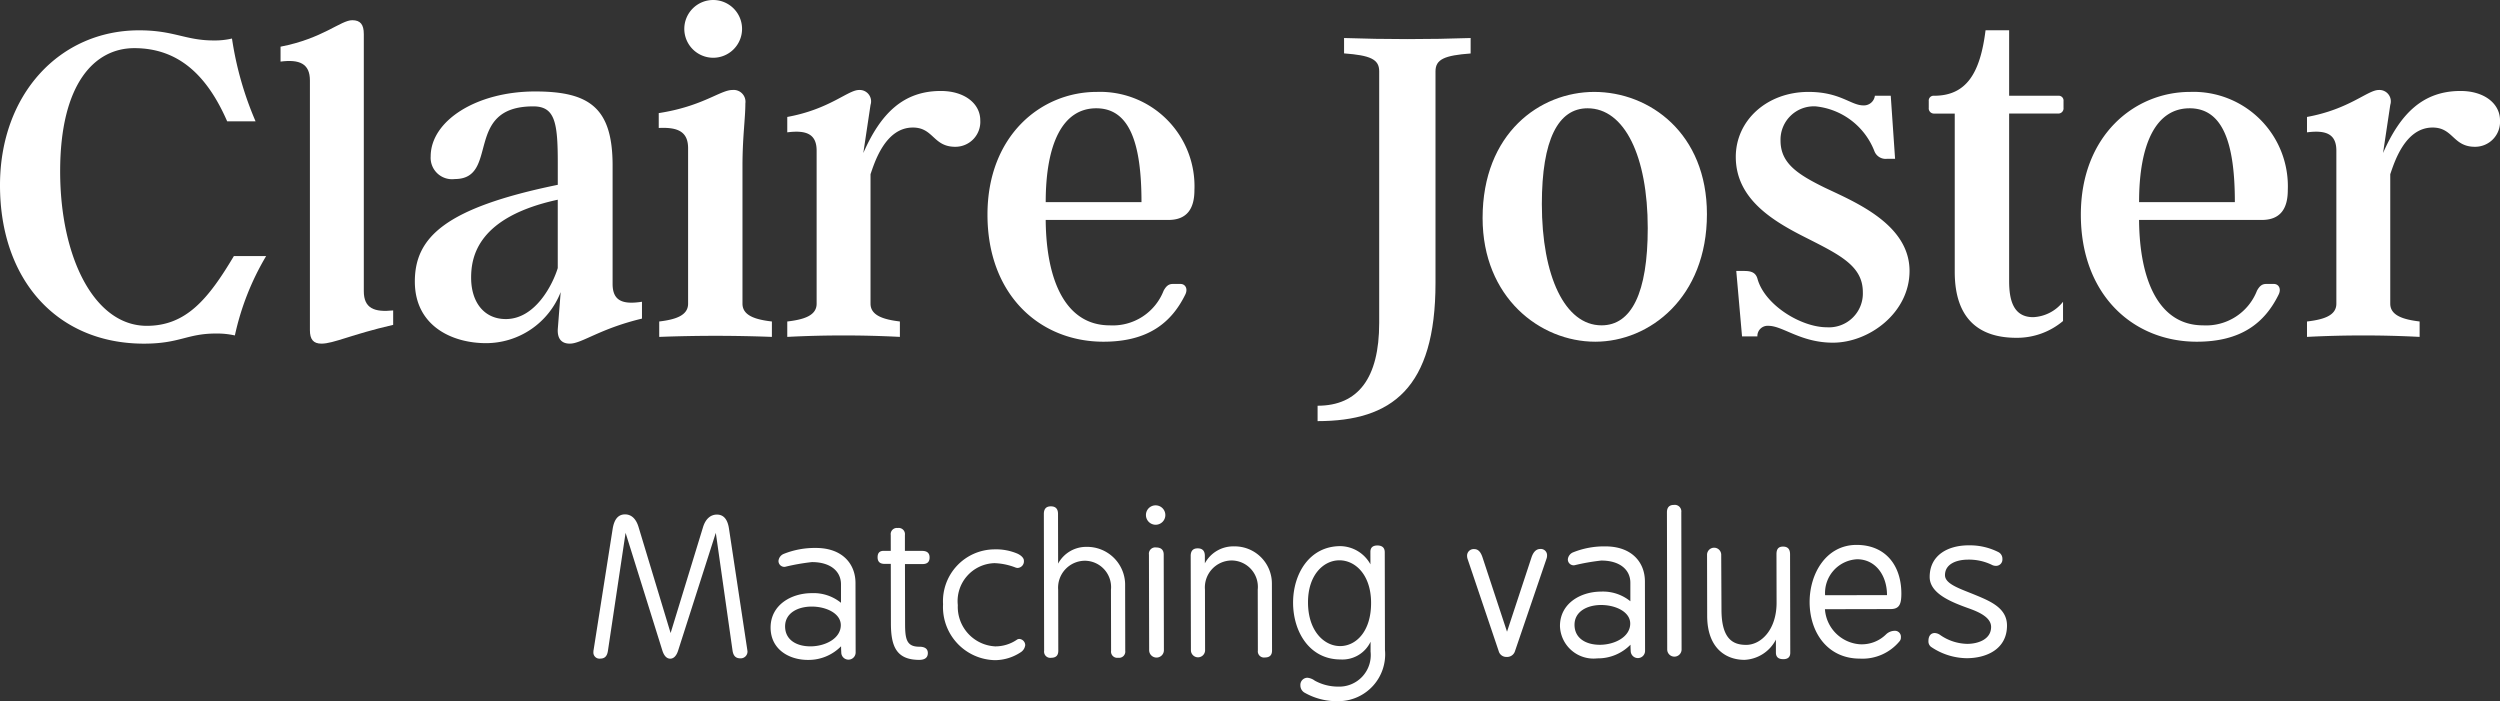 <svg id="Claire_Joster_Logo" data-name="Claire Joster Logo" xmlns="http://www.w3.org/2000/svg" width="197.461" height="55.383" viewBox="0 0 197.461 55.383">
  <rect x="0" y="0" width="197.461" height="55.383" fill="#333333" stroke="none"/>
  <g id="Grupo_577" data-name="Grupo 577">
    <path id="Trazado_399" data-name="Trazado 399" d="M21.022,20.842a20.893,20.893,0,0,0-2.471,6.272,6.517,6.517,0,0,0-1.483-.152c-2.319,0-2.851.8-5.7.8C4.524,27.761,0,22.743,0,15.254,0,8.07,4.714,3.014,10.986,3.014c2.775,0,3.649.8,5.892.8a5.91,5.91,0,0,0,1.445-.152A26.19,26.19,0,0,0,20.185,10.2H17.942c-1.559-3.573-3.8-5.778-7.337-5.778-3.117,0-5.854,2.775-5.854,9.732,0,6.8,2.7,12.2,6.842,12.2,3.117,0,4.866-2.129,6.881-5.512Z" transform="translate(0 -0.619)" fill="#fff"/>
    <path id="Trazado_400" data-name="Trazado 400" d="M36.78,24.932v1.14c-3.307.761-4.714,1.483-5.664,1.483-.646,0-.912-.342-.912-1.065V6.761c0-1.331-.837-1.673-2.319-1.483V4.1c3.345-.646,4.752-2.091,5.664-2.091.646,0,.912.342.912,1.1v20.3C34.461,24.779,35.3,25.084,36.78,24.932Z" transform="translate(-5.726 -0.413)" fill="#fff"/>
    <path id="Trazado_401" data-name="Trazado 401" d="M59.172,25.7v1.331c-3.345.8-4.752,1.977-5.7,1.977-.646,0-.988-.38-.95-1.141l.228-2.927a6.333,6.333,0,0,1-5.892,4.03c-2.7,0-5.626-1.369-5.626-4.866s2.395-5.816,11.29-7.641V14.715c0-3.193-.228-4.447-1.939-4.447-5.55,0-2.623,5.74-6.2,5.74a1.691,1.691,0,0,1-1.9-1.786c0-2.813,3.611-5.132,8.249-5.132,4.3,0,6.12,1.292,6.12,5.854v9.351C56.853,25.663,57.69,25.929,59.172,25.7ZM52.52,23.04v-5.4c-6.31,1.369-6.842,4.486-6.842,6.158,0,1.939,1.026,3.269,2.737,3.269C50.771,27.069,52.139,24.294,52.52,23.04Z" transform="translate(-8.466 -1.866)" fill="#fff"/>
    <path id="Trazado_402" data-name="Trazado 402" d="M74.413,25.393V26.61q-4.448-.171-8.9,0V25.393c1.254-.151,2.281-.456,2.281-1.406V11.708c0-1.331-.836-1.672-2.319-1.6V8.933c3.46-.532,4.866-1.825,5.816-1.825a.934.934,0,0,1,1.026,1.064c0,1.216-.228,2.623-.228,4.98V23.987C72.094,24.937,73.12,25.241,74.413,25.393ZM67.494,2.281a2.281,2.281,0,1,1,2.281,2.281A2.287,2.287,0,0,1,67.494,2.281Z" transform="translate(-13.445)" fill="#fff"/>
    <path id="Trazado_403" data-name="Trazado 403" d="M93.494,11.34a1.968,1.968,0,0,1-1.977,2.091c-1.749,0-1.711-1.52-3.346-1.52-2.2,0-3.041,2.813-3.345,3.687V25.823c0,.95,1.064,1.255,2.319,1.406v1.217a86.752,86.752,0,0,0-8.895,0V27.23c1.292-.151,2.319-.456,2.319-1.406V13.735c0-1.331-.837-1.635-2.319-1.445V11.074c3.345-.608,4.79-2.129,5.664-2.129a.9.9,0,0,1,.912,1.178l-.57,3.8c1.368-3.117,3.155-4.9,6.12-4.9C92.24,9.021,93.494,10.01,93.494,11.34Z" transform="translate(-16.068 -1.837)" fill="#fff"/>
    <path id="Trazado_404" data-name="Trazado 404" d="M113.772,25.141c-1.1,2.242-2.965,3.725-6.462,3.725-5.018,0-9.162-3.687-9.162-10.036,0-6.234,4.22-9.694,8.629-9.694a7.456,7.456,0,0,1,7.717,7.755c0,1.444-.57,2.357-2.053,2.357h-9.694c.038,4.9,1.635,8.325,5.056,8.325a4.307,4.307,0,0,0,4.258-2.737c.19-.342.38-.532.722-.532h.608C113.772,24.3,114,24.684,113.772,25.141ZM106.74,10.429c-2.661,0-3.992,2.813-3.992,7.413h7.565C110.313,13.242,109.4,10.429,106.74,10.429Z" transform="translate(-20.153 -1.876)" fill="#fff"/>
    <path id="Trazado_405" data-name="Trazado 405" d="M143.048,3.779V5c-2.053.152-2.775.456-2.775,1.407V23.128c0,8.325-3.46,10.91-9.313,10.91V32.822c3.193,0,4.866-2.167,4.866-6.539V6.4c0-.95-.722-1.254-2.775-1.407V3.779C136.319,3.893,139.779,3.893,143.048,3.779Z" transform="translate(-26.891 -0.776)" fill="#fff"/>
    <path id="Trazado_406" data-name="Trazado 406" d="M165.081,18.792c0,6.577-4.524,10.074-8.819,10.074-4.372,0-8.9-3.5-8.9-9.77,0-6.691,4.524-9.96,8.82-9.96C160.557,9.137,165.081,12.406,165.081,18.792Zm-9.427-8.363c-2.319,0-3.612,2.471-3.612,7.565,0,5.7,1.825,9.579,4.714,9.579,2.357,0,3.65-2.547,3.65-7.679C160.405,14.231,158.581,10.429,155.654,10.429Z" transform="translate(-30.26 -1.876)" fill="#fff"/>
    <path id="Trazado_407" data-name="Trazado 407" d="M180.2,28.942c-2.547,0-3.953-1.331-5.094-1.331a.808.808,0,0,0-.874.837H173.02l-.456-5.17h.608c.494,0,.913.076,1.065.608.57,2.091,3.459,3.839,5.474,3.839a2.674,2.674,0,0,0,2.85-2.775c0-2.053-1.786-2.927-4.409-4.258-2.661-1.33-5.626-3.079-5.626-6.424,0-2.889,2.471-5.132,5.74-5.132,2.509,0,3.346,1.064,4.333,1.064a.872.872,0,0,0,.913-.76h1.254l.342,4.98h-.646a.95.95,0,0,1-.989-.608,5.584,5.584,0,0,0-4.638-3.535,2.635,2.635,0,0,0-2.775,2.7c0,1.786,1.331,2.661,3.5,3.725,2.395,1.14,6.69,2.889,6.69,6.576C186.249,26.585,183.056,28.942,180.2,28.942Z" transform="translate(-35.426 -1.876)" fill="#fff"/>
    <path id="Trazado_408" data-name="Trazado 408" d="M198.624,27.3c-2.889,0-4.866-1.444-4.866-5.208V9.59h-1.634a.41.41,0,0,1-.418-.456V8.6a.38.38,0,0,1,.418-.418c2.585,0,3.649-1.825,4.067-5.17h1.863v5.17h3.878a.38.38,0,0,1,.418.418v.532a.41.41,0,0,1-.418.456h-3.878V22.819c0,1.52.342,2.851,1.9,2.851a3.181,3.181,0,0,0,2.357-1.216v1.521A5.64,5.64,0,0,1,198.624,27.3Z" transform="translate(-39.364 -0.619)" fill="#fff"/>
    <path id="Trazado_409" data-name="Trazado 409" d="M222.445,25.141c-1.1,2.242-2.965,3.725-6.462,3.725-5.018,0-9.161-3.687-9.161-10.036,0-6.234,4.219-9.694,8.629-9.694a7.456,7.456,0,0,1,7.717,7.755c0,1.444-.57,2.357-2.053,2.357h-9.694c.038,4.9,1.634,8.325,5.056,8.325a4.307,4.307,0,0,0,4.257-2.737c.19-.342.38-.532.722-.532h.608C222.445,24.3,222.673,24.684,222.445,25.141Zm-7.032-14.711c-2.661,0-3.991,2.813-3.991,7.413h7.565C218.986,13.242,218.073,10.429,215.412,10.429Z" transform="translate(-42.468 -1.876)" fill="#fff"/>
    <path id="Trazado_410" data-name="Trazado 410" d="M244.545,11.34a1.969,1.969,0,0,1-1.977,2.091c-1.748,0-1.71-1.52-3.345-1.52-2.2,0-3.041,2.813-3.346,3.687V25.823c0,.95,1.065,1.255,2.319,1.406v1.217a86.752,86.752,0,0,0-8.895,0V27.23c1.292-.151,2.319-.456,2.319-1.406V13.735c0-1.331-.837-1.635-2.319-1.445V11.074c3.345-.608,4.79-2.129,5.664-2.129a.9.9,0,0,1,.913,1.178l-.57,3.8c1.369-3.117,3.155-4.9,6.121-4.9C243.29,9.021,244.545,10.01,244.545,11.34Z" transform="translate(-47.084 -1.837)" fill="#fff"/>
  </g>
  <g id="Grupo_579" data-name="Grupo 579" transform="translate(46.871 39.881)">
    <g id="Grupo_578" data-name="Grupo 578">
      <path id="Trazado_411" data-name="Trazado 411" d="M65.079,60.5l2.558-8.358c.2-.66.6-1,1.1-1,.521,0,.844.366.953,1.117l1.445,9.561c0,.046.016.077.016.123a.535.535,0,0,1-.566.553c-.368,0-.552-.2-.615-.612l-1.321-9.3-2.97,9.279c-.137.445-.366.66-.627.66-.276,0-.491-.213-.63-.658l-2.9-9.282-1.392,9.305c-.06.414-.228.629-.612.63a.48.48,0,0,1-.537-.52A.737.737,0,0,1,59,61.814l1.5-9.537c.121-.766.442-1.15.979-1.151.49,0,.875.334,1.075,1.024Z" transform="translate(-58.982 -50.379)" fill="#fff"/>
      <path id="Trazado_412" data-name="Trazado 412" d="M80.181,54.463c2.039,0,3.113,1.22,3.117,2.768l.011,5.5a.567.567,0,0,1-1.133.018c-.016-.291-.016-.383-.017-.521a3.6,3.6,0,0,1-2.619,1.078c-1.5,0-2.944-.837-2.948-2.554,0-1.793,1.634-2.716,3.244-2.719a3.425,3.425,0,0,1,2.316.762l0-1.457c0-1.058-.862-1.761-2.3-1.758a16.635,16.635,0,0,0-2.114.372.461.461,0,0,1-.522-.473.667.667,0,0,1,.428-.553A6.574,6.574,0,0,1,80.181,54.463Zm-.444,7.772c1.165,0,2.4-.618,2.4-1.675,0-.935-1.168-1.469-2.3-1.467-1.073,0-2.1.494-2.1,1.567C77.743,61.763,78.694,62.237,79.737,62.235Z" transform="translate(-62.598 -51.064)" fill="#fff"/>
      <path id="Trazado_413" data-name="Trazado 413" d="M88.266,53.033a.488.488,0,0,1,.551-.553.493.493,0,0,1,.568.551l0,1.256,1.349,0c.4,0,.6.168.6.521s-.183.521-.566.521l-1.379,0,.009,4.69c0,1.226.111,1.839,1.122,1.837.444,0,.675.167.676.5,0,.353-.229.538-.674.539-1.824,0-2.24-1.083-2.243-2.877l-.009-4.705h-.49c-.368,0-.552-.168-.553-.521,0-.337.152-.506.474-.507h.567Z" transform="translate(-64.782 -50.657)" fill="#fff"/>
      <path id="Trazado_414" data-name="Trazado 414" d="M94.9,59.006a3.123,3.123,0,0,0,2.949,3.259,3.026,3.026,0,0,0,1.715-.525.334.334,0,0,1,.2-.062.5.5,0,0,1,.461.49.777.777,0,0,1-.367.568,3.714,3.714,0,0,1-2.037.617,4.193,4.193,0,0,1-4.086-4.421,4.093,4.093,0,0,1,4.038-4.33,4.323,4.323,0,0,1,1.824.333c.307.137.521.352.522.552a.522.522,0,0,1-.5.583.562.562,0,0,1-.153-.03,5.022,5.022,0,0,0-1.672-.349A3,3,0,0,0,94.9,59.006Z" transform="translate(-66.119 -51.092)" fill="#fff"/>
      <path id="Trazado_415" data-name="Trazado 415" d="M103.752,50.927q0-.6.551-.6c.383,0,.567.2.568.6l.008,3.924a2.515,2.515,0,0,1,2.251-1.323,3,3,0,0,1,3.041,2.906l.01,5.3a.493.493,0,0,1-.566.553.488.488,0,0,1-.553-.551l-.01-4.812a2.085,2.085,0,0,0-2.058-2.3,2.129,2.129,0,0,0-2.111,2.3l.01,4.812c0,.368-.183.552-.566.553a.487.487,0,0,1-.553-.55Z" transform="translate(-68.175 -50.215)" fill="#fff"/>
      <path id="Trazado_416" data-name="Trazado 416" d="M114.666,50.229A.766.766,0,1,1,113.9,51,.759.759,0,0,1,114.666,50.229Zm-.529,3.895a.5.5,0,0,1,.566-.569c.383,0,.6.183.6.567l.015,7.571a.583.583,0,0,1-1.165,0Z" transform="translate(-70.259 -50.195)" fill="#fff"/>
      <path id="Trazado_417" data-name="Trazado 417" d="M118.347,55.061q0-.6.55-.6c.383,0,.568.2.569.6v.583a2.55,2.55,0,0,1,2.3-1.339,2.937,2.937,0,0,1,2.995,2.923l.011,5.3c0,.368-.183.552-.566.553a.488.488,0,0,1-.553-.55l-.01-4.812a2.085,2.085,0,0,0-2.059-2.3,2.128,2.128,0,0,0-2.11,2.3l.01,4.812a.56.56,0,0,1-1.119,0Z" transform="translate(-71.172 -51.031)" fill="#fff"/>
      <path id="Trazado_418" data-name="Trazado 418" d="M134.631,54.724q0-.506.551-.508c.383,0,.582.183.583.535l.016,7.71a3.7,3.7,0,0,1-3.671,4.053,5.138,5.138,0,0,1-2.7-.684.658.658,0,0,1-.308-.567.561.561,0,0,1,.551-.6,1.144,1.144,0,0,1,.583.229,3.811,3.811,0,0,0,1.825.471,2.491,2.491,0,0,0,2.584-2.763l0-.781a2.462,2.462,0,0,1-2.372,1.4c-2.452,0-3.744-2.185-3.749-4.484,0-2.283,1.294-4.462,3.731-4.467a2.759,2.759,0,0,1,2.379,1.436Zm-2.392,7.438c1.242,0,2.45-1.138,2.446-3.407,0-2.223-1.249-3.37-2.505-3.367-1.226,0-2.481,1.124-2.477,3.331C129.708,61,131,62.164,132.239,62.162Z" transform="translate(-73.262 -51.013)" fill="#fff"/>
      <path id="Trazado_419" data-name="Trazado 419" d="M148.973,61.1l1.935-5.874c.152-.444.382-.66.688-.66a.492.492,0,0,1,.538.535.682.682,0,0,1-.046.245l-2.484,7.285a.651.651,0,0,1-.673.461.618.618,0,0,1-.615-.458l-2.451-7.261a.839.839,0,0,1-.047-.261.522.522,0,0,1,.566-.537c.322,0,.521.244.66.673Z" transform="translate(-76.813 -51.086)" fill="#fff"/>
      <path id="Trazado_420" data-name="Trazado 420" d="M158.645,54.307c2.039,0,3.113,1.22,3.117,2.768l.011,5.5a.567.567,0,0,1-1.133.018c-.016-.291-.016-.383-.017-.521A3.6,3.6,0,0,1,158,63.152a2.651,2.651,0,0,1-2.948-2.554c0-1.793,1.634-2.716,3.244-2.719a3.425,3.425,0,0,1,2.316.762l0-1.457c0-1.058-.862-1.761-2.3-1.758a16.631,16.631,0,0,0-2.115.372.461.461,0,0,1-.522-.473.666.666,0,0,1,.428-.553A6.555,6.555,0,0,1,158.645,54.307Zm-.444,7.772c1.165,0,2.4-.618,2.4-1.675,0-.935-1.168-1.469-2.3-1.467-1.073,0-2.1.494-2.1,1.567C156.207,61.607,157.159,62.081,158.2,62.079Z" transform="translate(-78.71 -51.032)" fill="#fff"/>
      <path id="Trazado_421" data-name="Trazado 421" d="M165.683,50.769c0-.383.183-.583.551-.584a.519.519,0,0,1,.584.581l.022,10.836a.567.567,0,0,1-1.135,0Z" transform="translate(-80.892 -50.186)" fill="#fff"/>
      <path id="Trazado_422" data-name="Trazado 422" d="M170.808,59.305c0,2.361.941,2.788,1.952,2.786,1.165,0,2.4-1.186,2.4-3.332l-.008-3.831c0-.368.122-.6.52-.6q.552,0,.553.6l.016,7.786q0,.505-.551.506c-.383,0-.582-.167-.583-.519l0-1.027a2.942,2.942,0,0,1-2.479,1.6c-1.5,0-2.945-.945-2.95-3.474l-.01-4.8a.56.56,0,1,1,1.119,0Z" transform="translate(-81.709 -51.037)" fill="#fff"/>
      <path id="Trazado_423" data-name="Trazado 423" d="M187.11,57.985c0,.828-.135,1.242-.856,1.243l-5.18.011a2.98,2.98,0,0,0,2.749,2.769,2.729,2.729,0,0,0,2.083-.787,1,1,0,0,1,.659-.276.47.47,0,0,1,.507.519.423.423,0,0,1-.106.307,3.8,3.8,0,0,1-3.14,1.37c-2.529,0-3.958-2.046-3.963-4.468,0-2.253,1.309-4.509,3.7-4.513C185.83,54.156,187.1,55.748,187.11,57.985Zm-1.134.14c0-1.564-.91-2.834-2.366-2.831a2.667,2.667,0,0,0-2.523,2.841Z" transform="translate(-83.803 -51.002)" fill="#fff"/>
      <path id="Trazado_424" data-name="Trazado 424" d="M194.741,61.983c.828,0,1.885-.341,1.883-1.337,0-.751-.952-1.179-1.766-1.468-1.4-.5-3.083-1.174-3.086-2.477,0-1.732,1.451-2.5,3.075-2.5a5,5,0,0,1,2.377.547.591.591,0,0,1,.293.536.5.5,0,0,1-.52.537.7.7,0,0,1-.338-.091,4.14,4.14,0,0,0-1.84-.4c-.9,0-1.838.325-1.837,1.229,0,.705,1.2,1.071,2.348,1.544,1.259.518,2.547,1.053,2.55,2.432,0,1.885-1.651,2.578-3.168,2.581a5.109,5.109,0,0,1-2.837-.9.54.54,0,0,1-.2-.459c0-.43.213-.629.5-.63a.82.82,0,0,1,.445.168A3.856,3.856,0,0,0,194.741,61.983Z" transform="translate(-86.229 -51.009)" fill="#fff"/>
    </g>
  </g>
</svg>
